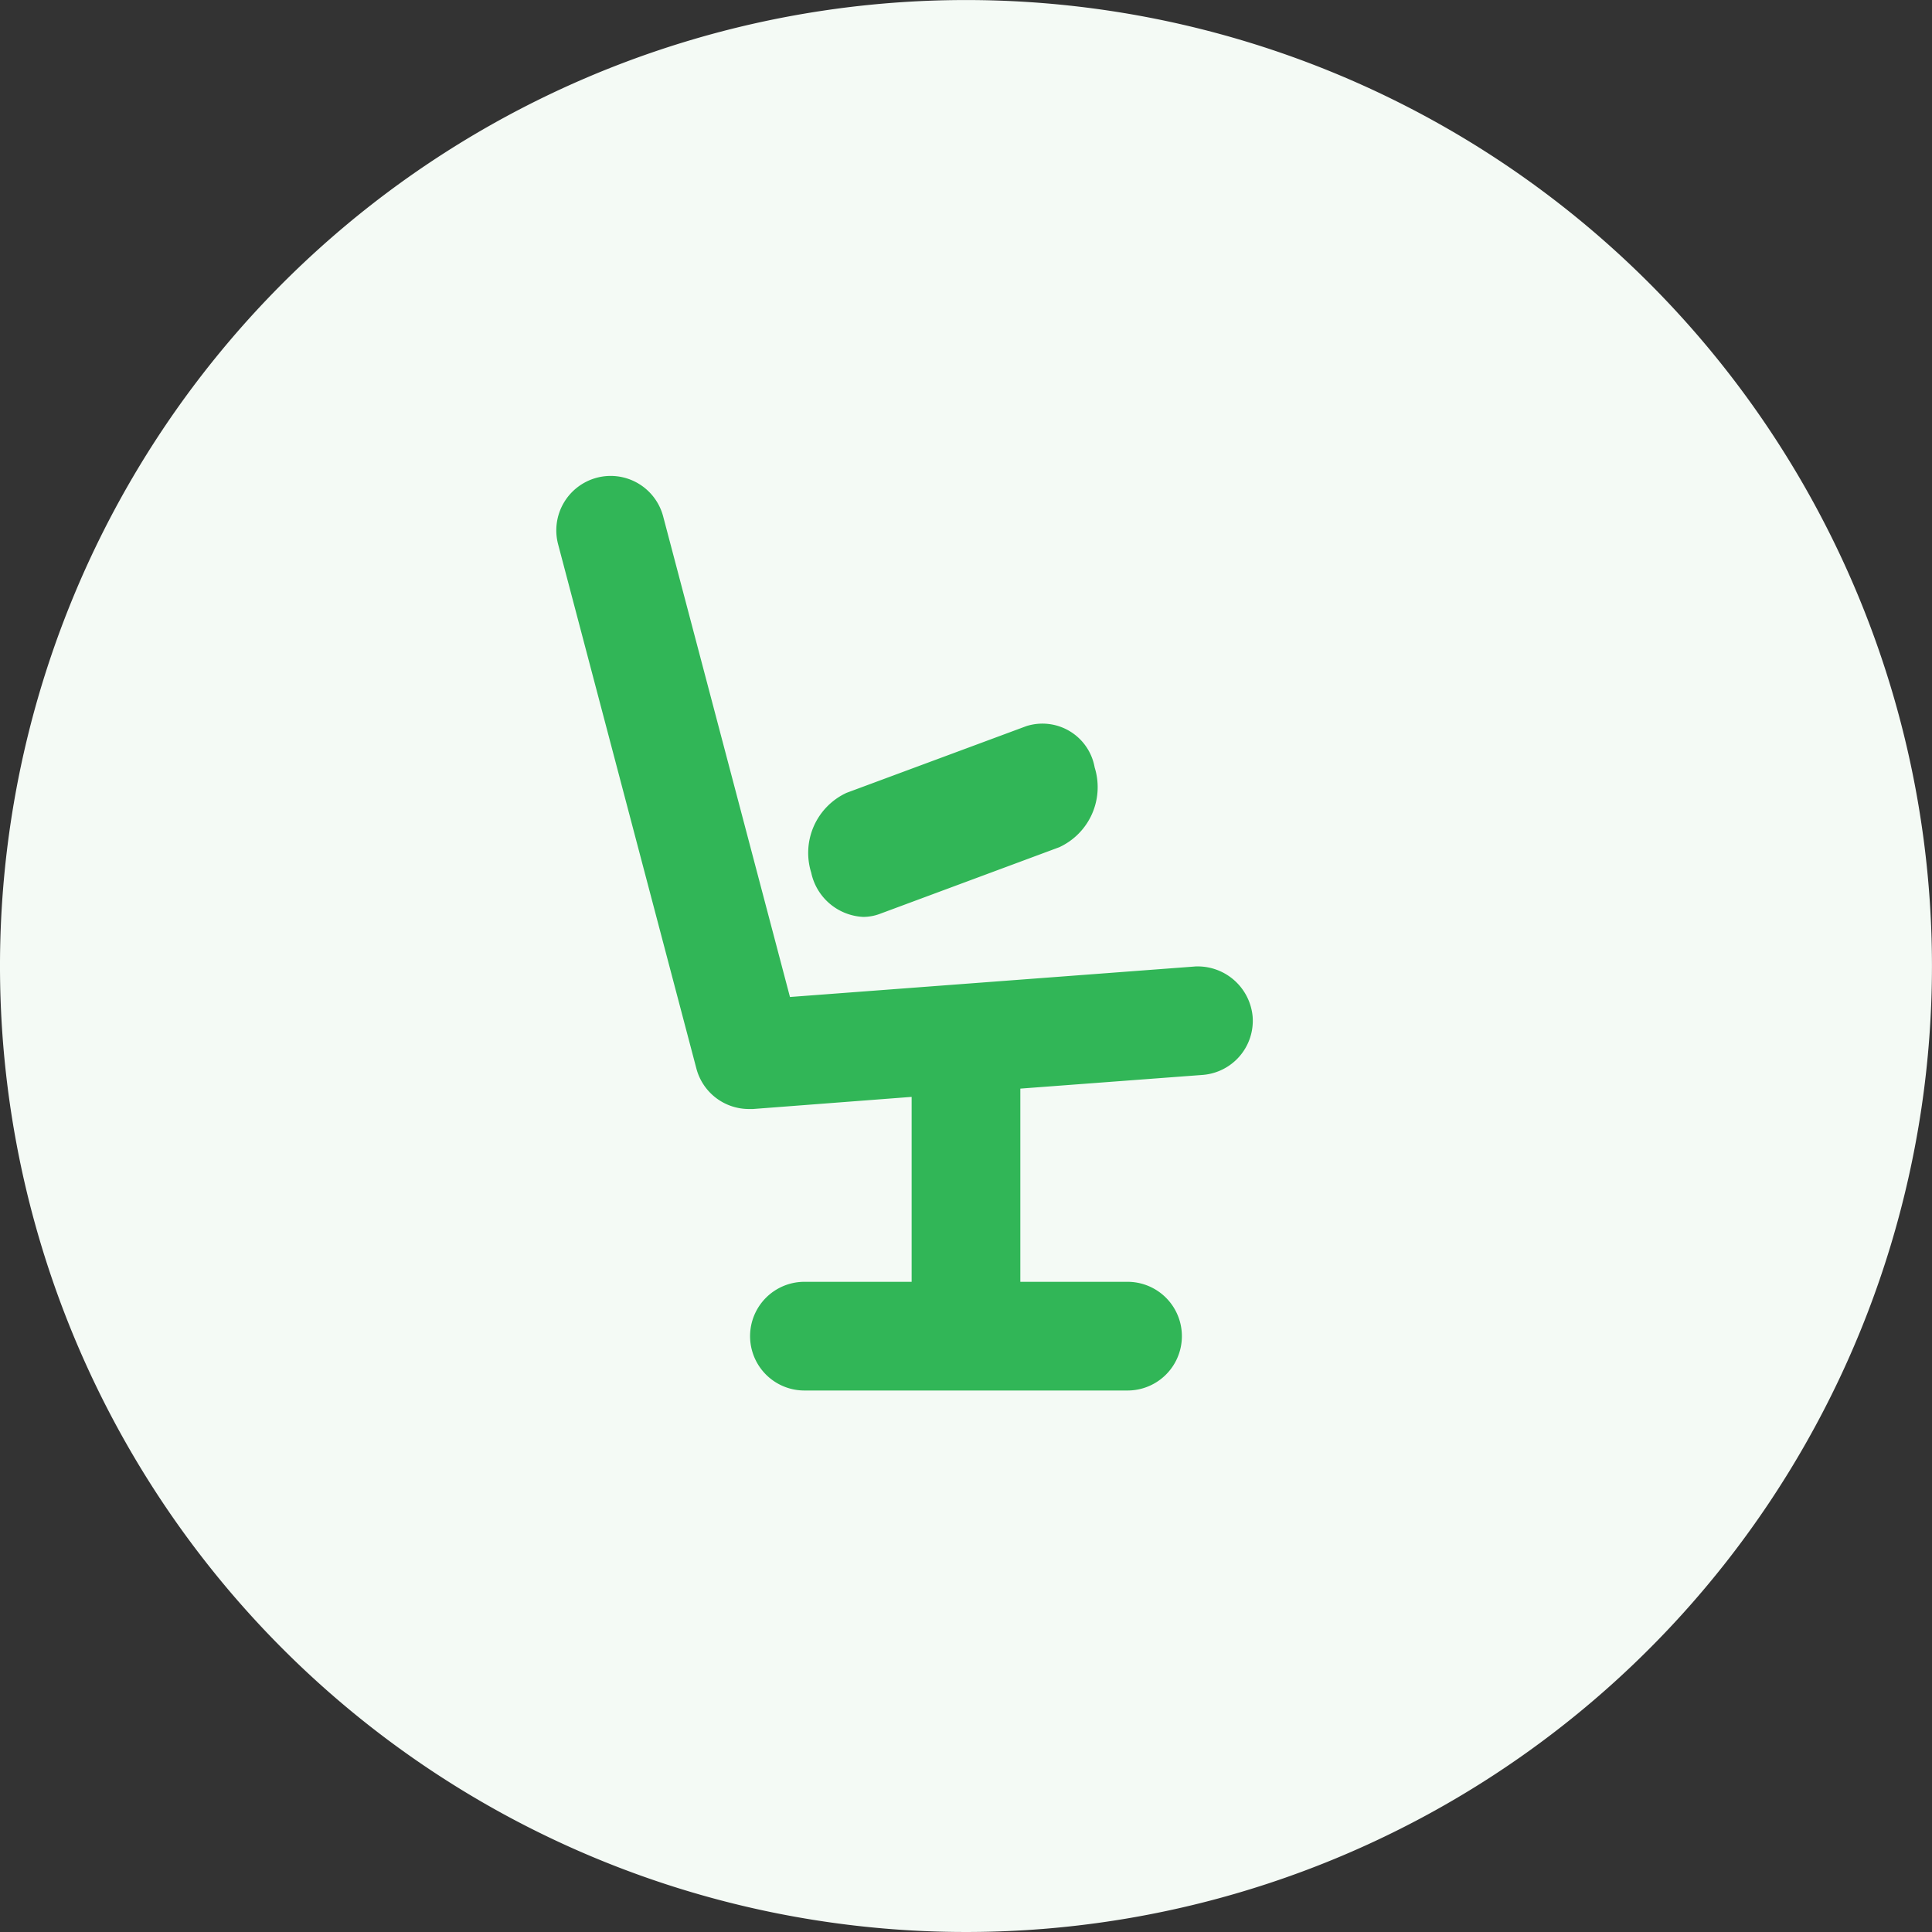 <?xml version="1.0" encoding="UTF-8"?> <svg xmlns="http://www.w3.org/2000/svg" xmlns:xlink="http://www.w3.org/1999/xlink" id="Group_161" data-name="Group 161" width="54.639" height="54.639" viewBox="0 0 54.639 54.639"><rect x="0" y="0" width="54.639" height="54.639" fill="#333333" stroke="none"/><defs><clipPath id="clip-path"><path id="Path_387" data-name="Path 387" d="M0,34.711H54.639V-19.928H0Z" transform="translate(0 19.928)" fill="none"></path></clipPath></defs><g id="Group_160" data-name="Group 160" transform="translate(0 0)" clip-path="url(#clip-path)"><g id="Group_157" data-name="Group 157" transform="translate(-0.001 0.001)"><path id="Path_384" data-name="Path 384" d="M17.355,0A27.319,27.319,0,1,0,44.675,27.319,27.319,27.319,0,0,0,17.355,0" transform="translate(9.964)" fill="#f4faf5"></path></g><g id="Group_158" data-name="Group 158" transform="translate(15.733 13.461)"><path id="Path_385" data-name="Path 385" d="M11.463,8.814.027,9.675-3.559-3.916A1.535,1.535,0,0,0-5.437-5.01,1.54,1.54,0,0,0-6.531-3.132L-2.619,11.7a1.536,1.536,0,0,0,1.483,1.143l.118,0L3.468,12.5V17.73H.436a1.537,1.537,0,0,0,0,3.074H9.574a1.537,1.537,0,0,0,0-3.074H6.542V12.266l5.152-.387a1.536,1.536,0,0,0,1.418-1.648,1.56,1.56,0,0,0-1.648-1.418" transform="translate(6.581 5.06)" fill="#31b657"></path></g><g id="Group_159" data-name="Group 159" transform="translate(22.871 20.448)"><path id="Path_386" data-name="Path 386" d="M.976,3.483A1.343,1.343,0,0,0,1.443,3.4L6.526,1.512a1.871,1.871,0,0,0,1-2.257,1.5,1.5,0,0,0-1.93-1.168L.51-.026a1.871,1.871,0,0,0-1,2.257A1.582,1.582,0,0,0,.976,3.483" transform="translate(0.561 2)" fill="#31b657"></path></g></g></svg> 